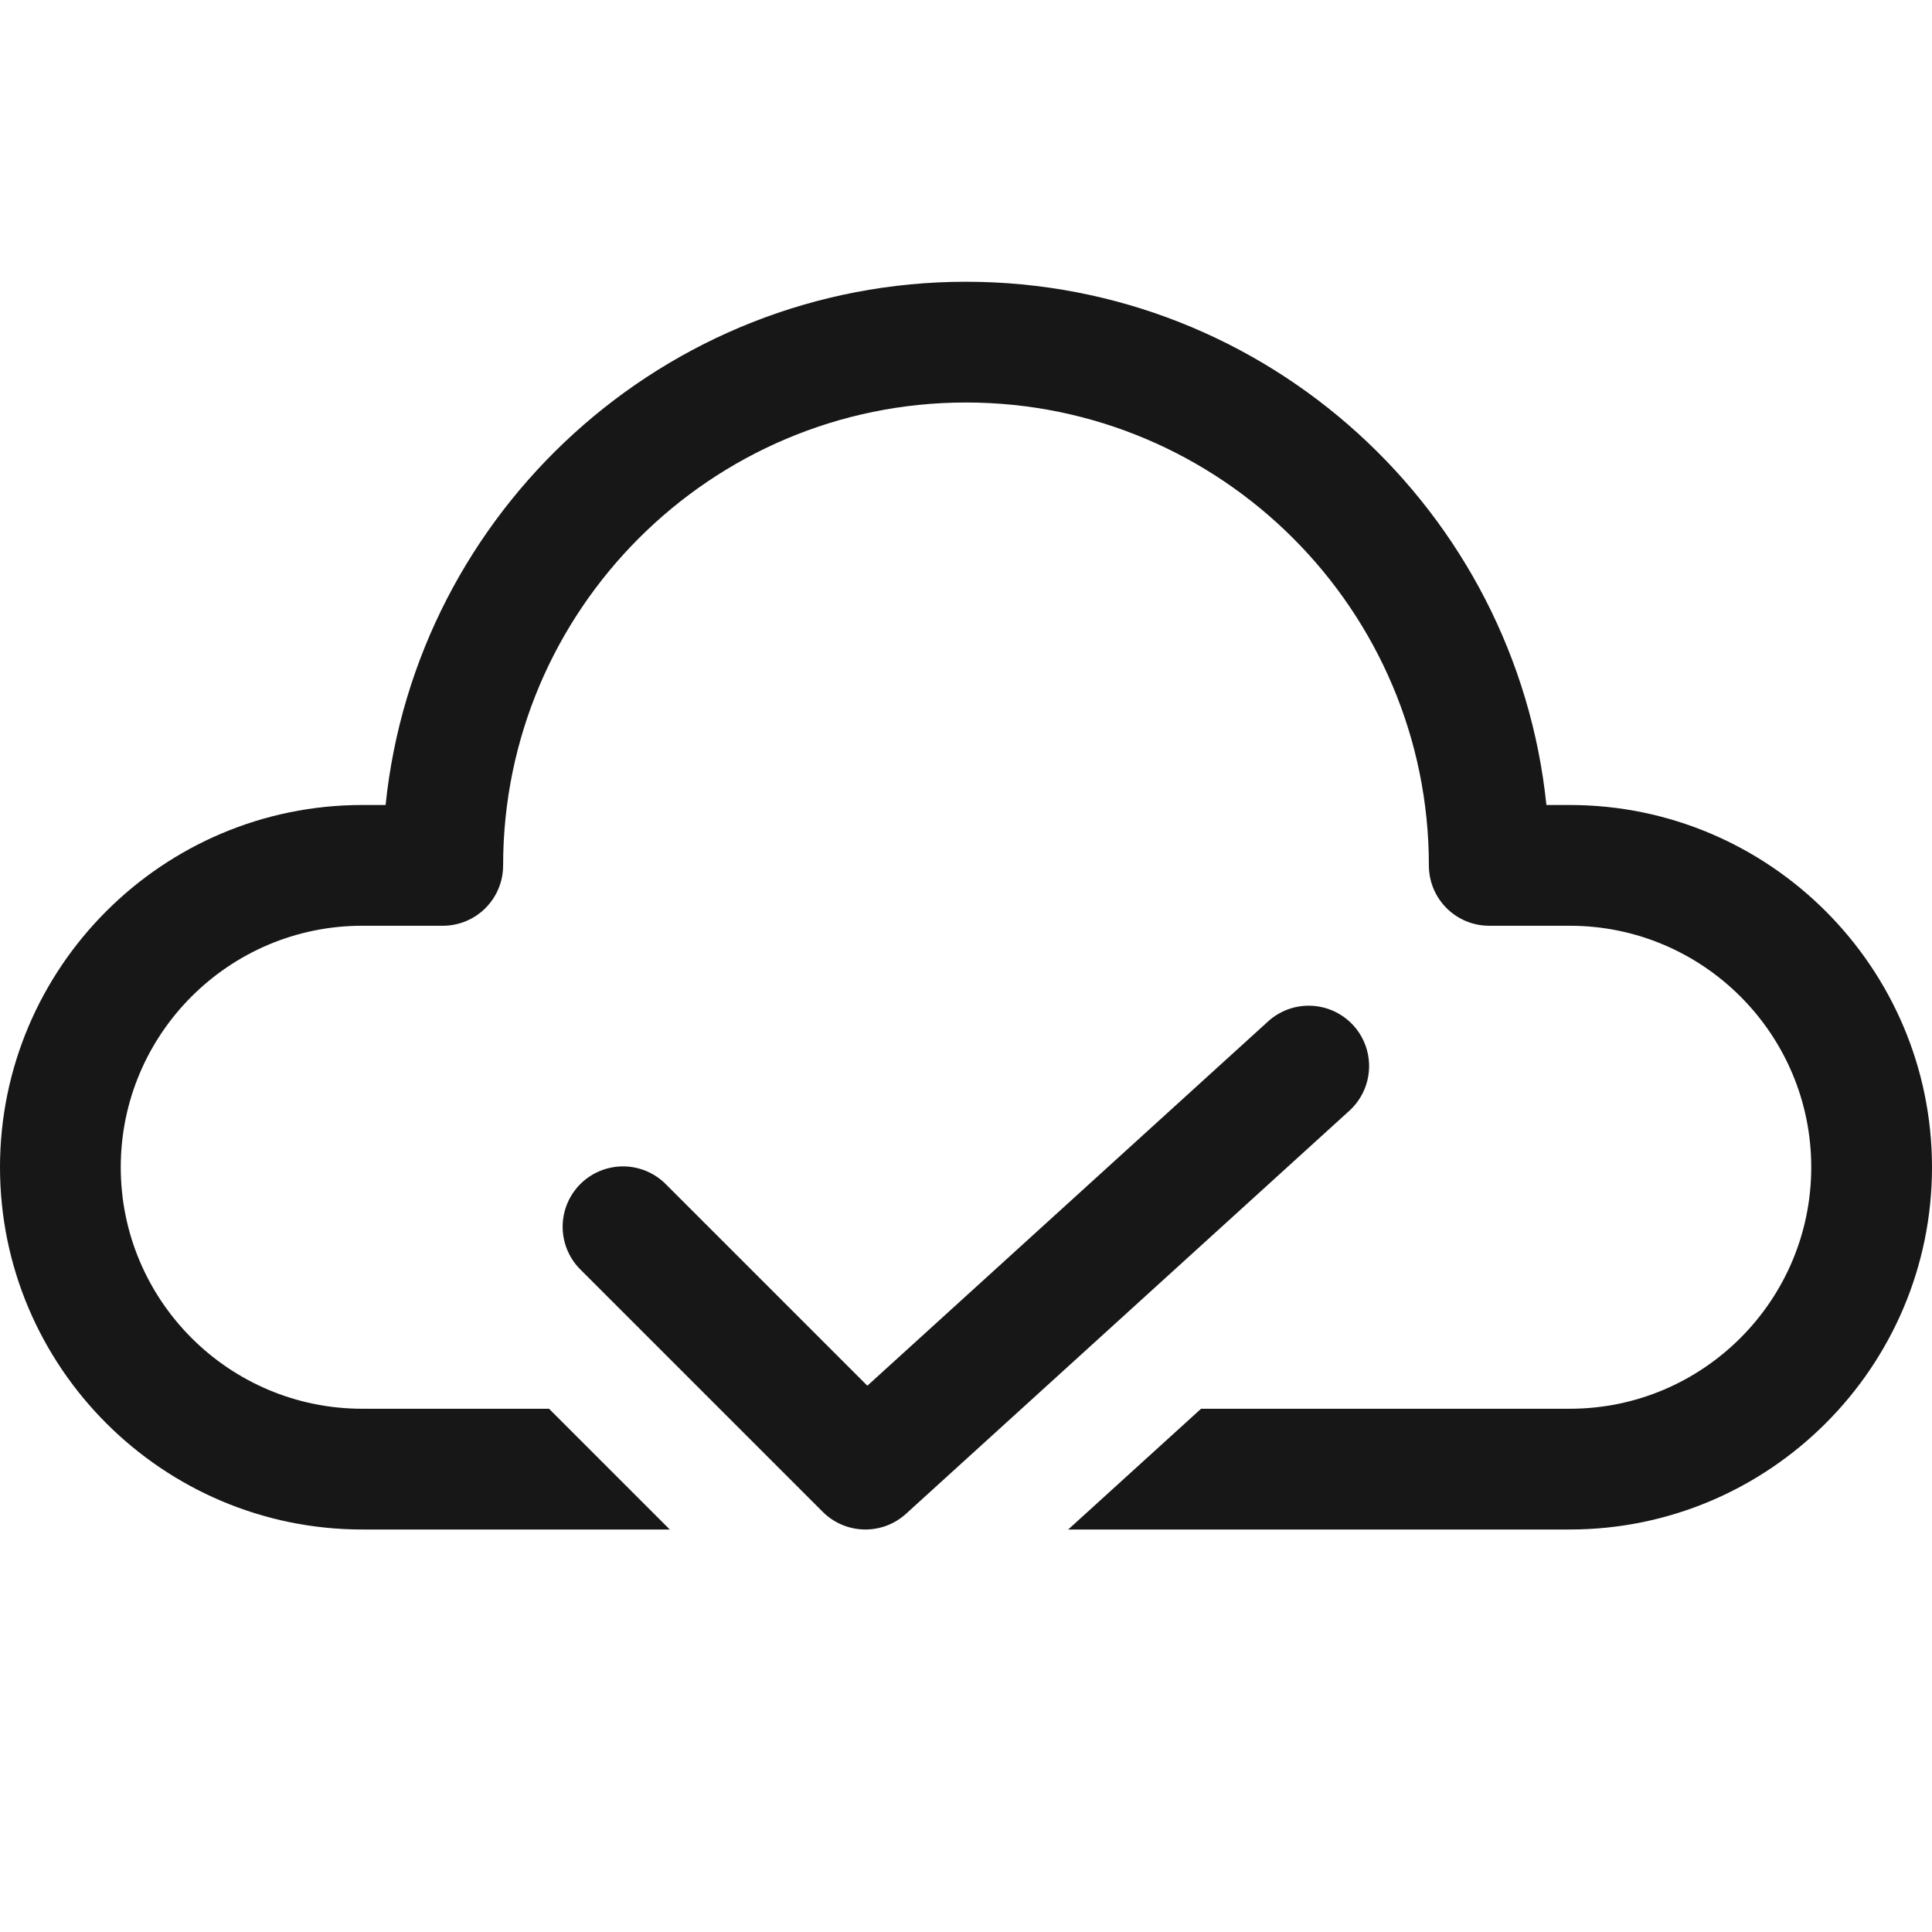 <?xml version="1.0" encoding="UTF-8"?>
<svg xmlns="http://www.w3.org/2000/svg" xmlns:xlink="http://www.w3.org/1999/xlink" width="375pt" height="375pt" viewBox="0 0 375 375" version="1.1">
<g id="surface8385">
<path style=" stroke:none;fill-rule:nonzero;fill:rgb(9.02%,9.02%,9.412%);fill-opacity:1;" d="M 187.5 54.688 C 128.984 54.688 80.703 99.297 74.844 156.25 L 70.312 156.25 C 31.562 156.25 0 187.812 0 226.562 C 0 265.312 31.562 296.875 70.312 296.875 L 130.004 296.875 L 106.566 273.438 L 70.312 273.438 C 44.453 273.438 23.438 252.422 23.438 226.562 C 23.438 200.703 44.453 179.688 70.312 179.688 L 85.938 179.688 C 92.422 179.688 97.656 174.453 97.656 167.969 C 97.656 118.438 137.969 78.125 187.5 78.125 C 237.031 78.125 277.344 118.438 277.344 167.969 C 277.344 174.453 282.578 179.688 289.062 179.688 L 304.688 179.688 C 330.547 179.688 351.562 200.703 351.562 226.562 C 351.562 252.422 330.547 273.438 304.688 273.438 L 233.125 273.438 L 207.336 296.875 L 304.688 296.875 C 343.438 296.875 375 265.312 375 226.562 C 375 187.812 343.438 156.25 304.688 156.25 L 300.156 156.25 C 294.297 99.297 246.016 54.688 187.5 54.688 Z M 254.242 195.207 C 251.195 195.148 248.242 196.281 246.016 198.363 L 168.352 268.965 L 129.379 229.996 C 126.441 226.934 122.074 225.703 117.969 226.773 C 113.863 227.844 110.656 231.051 109.586 235.156 C 108.516 239.262 109.746 243.629 112.809 246.566 L 159.684 293.441 C 164.109 297.867 171.23 298.035 175.859 293.824 L 261.797 215.699 C 265.41 212.496 266.691 207.402 265.023 202.871 C 263.352 198.34 259.07 195.293 254.242 195.207 Z M 254.242 195.207 "/>
</g>
</svg>
